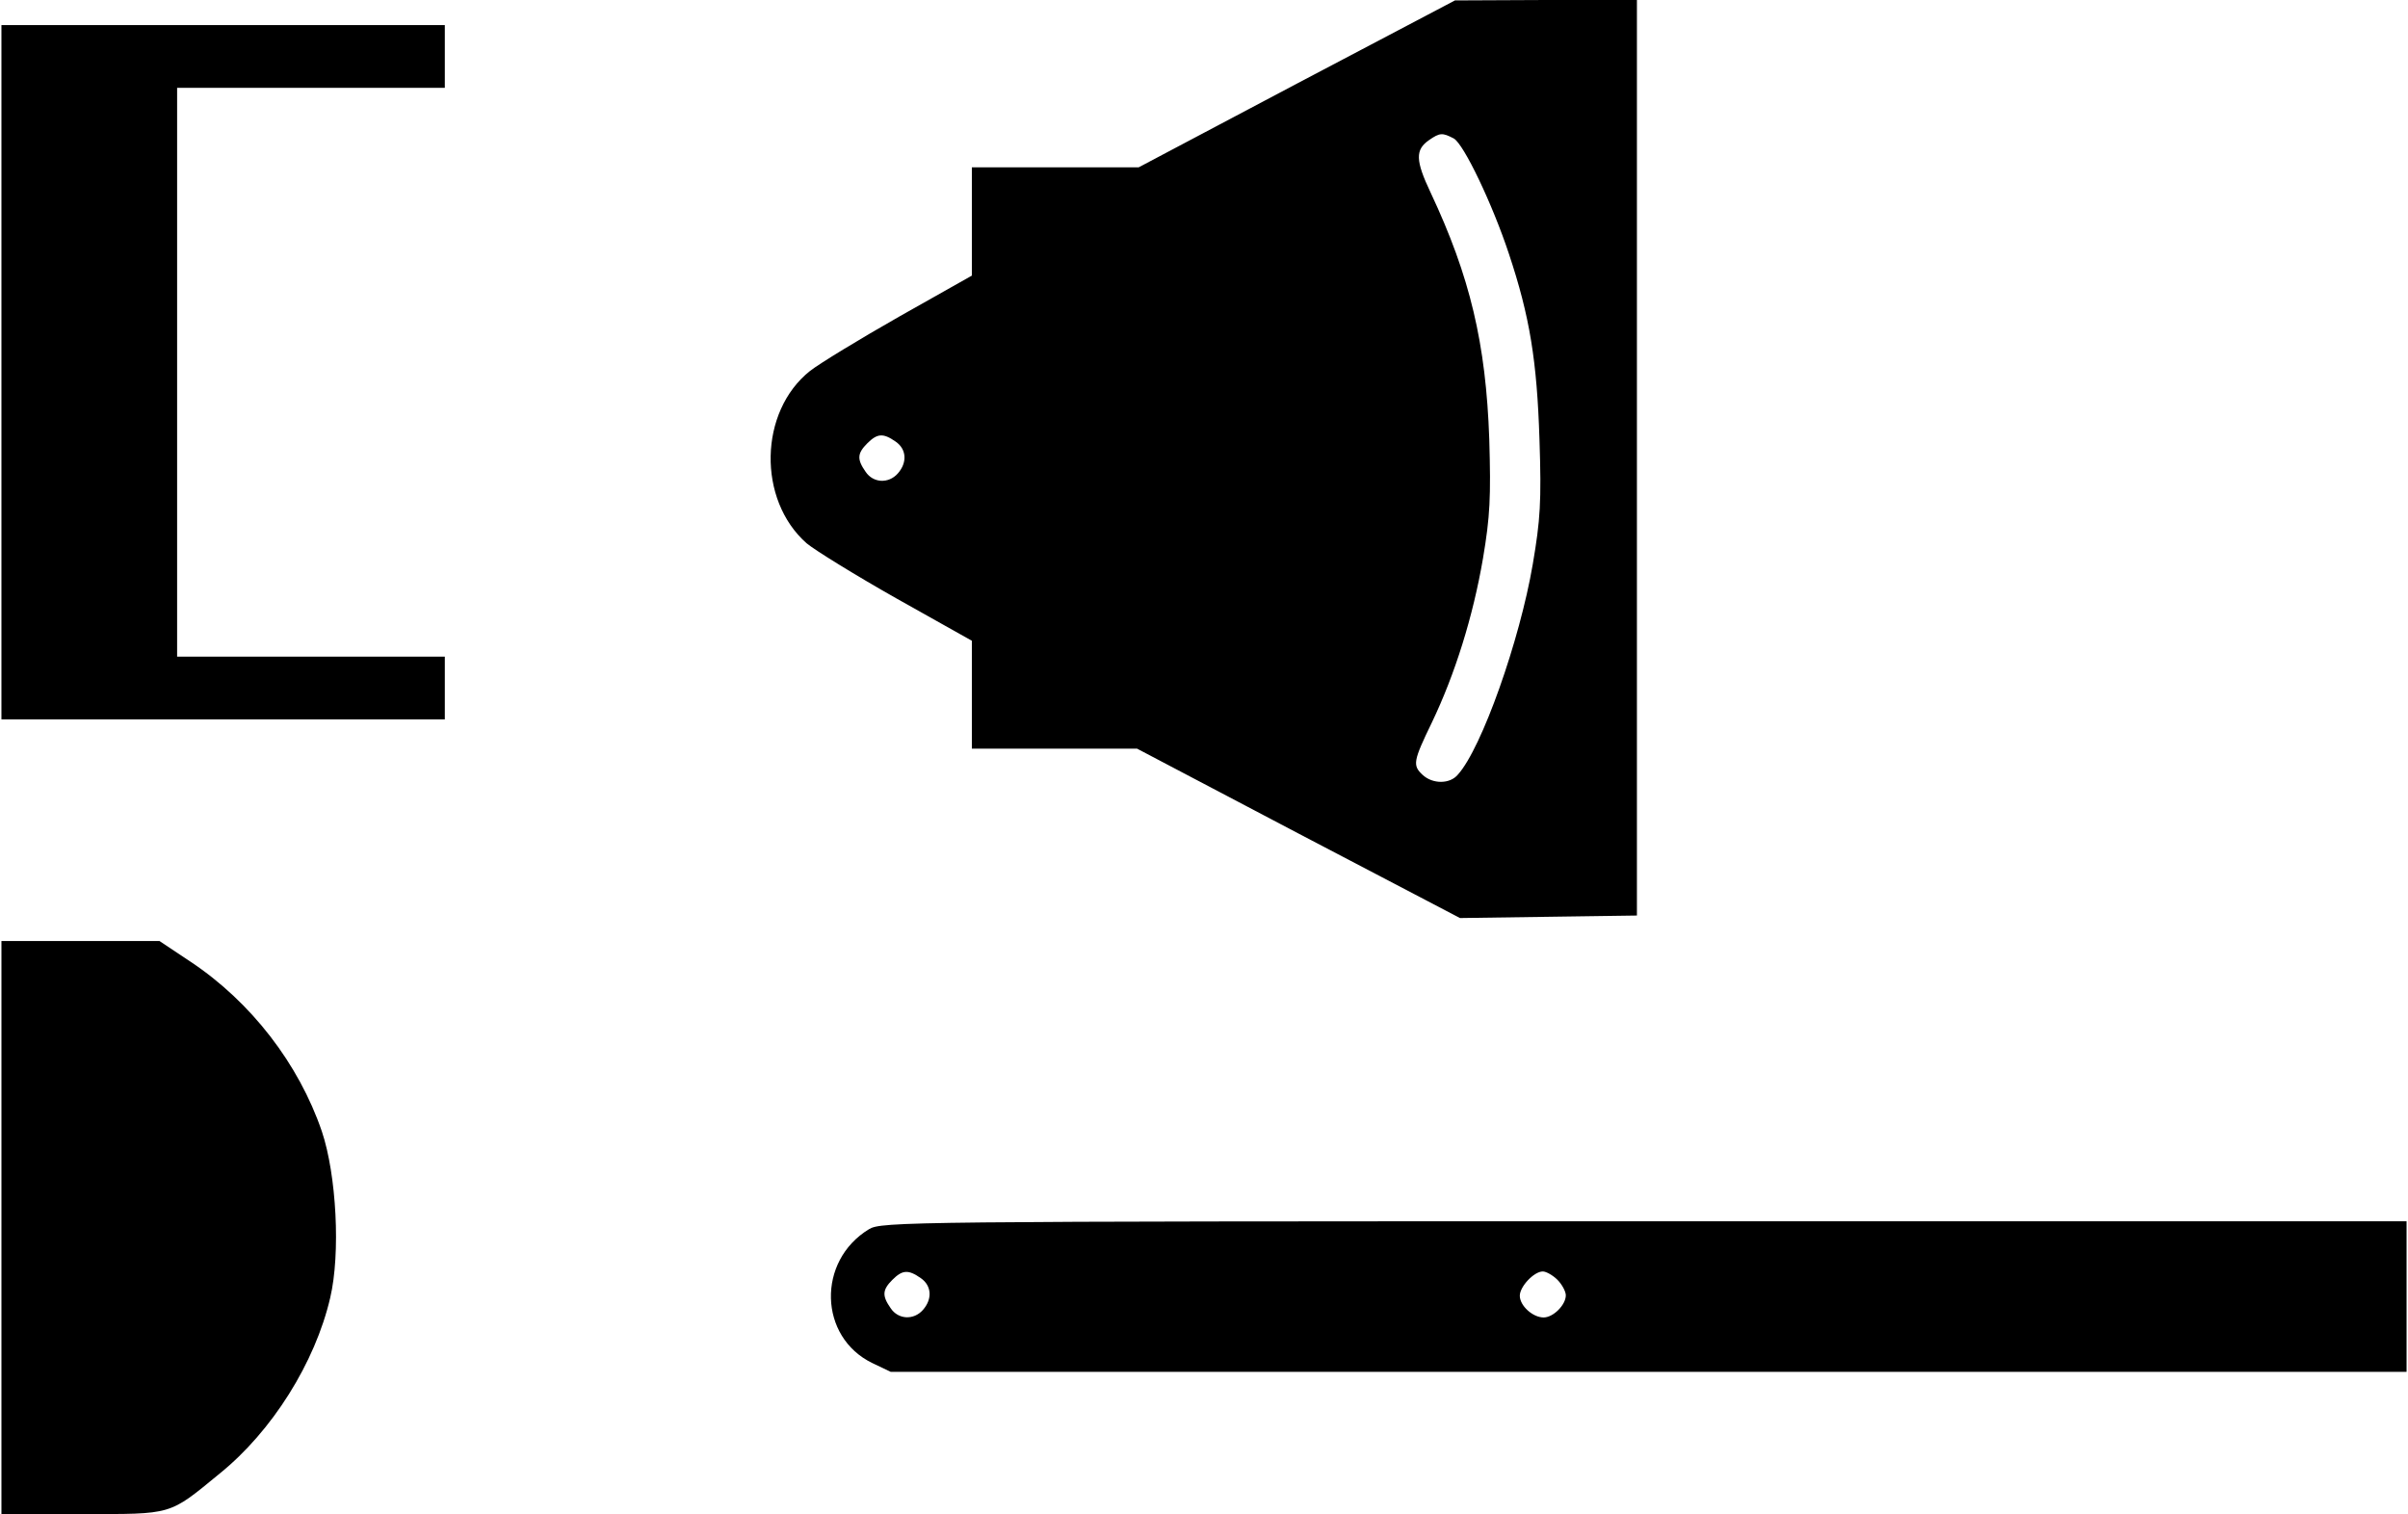 <?xml version="1.0" encoding="UTF-8" standalone="yes"?>
<svg version="1.0" xmlns="http://www.w3.org/2000/svg" width="162.394mm" height="102.116mm" viewBox="0 0 575 362" preserveAspectRatio="xMidYMid meet">
  <g transform="translate(0,362) scale(0.1,-0.1)" fill="#000000" stroke="none">
    <path d="M3097 3420 l-378 -200 -200 0 -199 0 0 -129 0 -130 -172 -97 c-95
-54 -192 -113 -215 -131 -122 -97 -126 -308 -8 -412 19 -16 116 -76 215 -132
l180 -101 0 -129 0 -129 198 0 197 0 386 -203 386 -202 211 3 212 3 0 1094 0
1095 -217 0 -218 -1 -378 -199z m375 -131 c24 -13 93 -158 132 -276 50 -150
67 -256 73 -443 5 -150 2 -193 -16 -299 -31 -182 -122 -440 -179 -503 -19 -23
-60 -23 -84 -1 -25 23 -23 33 22 126 55 115 98 252 122 392 17 101 19 146 15
285 -8 229 -46 389 -140 589 -37 78 -37 103 -4 126 26 18 32 18 59 4z m-1334
-725 c26 -18 28 -50 5 -76 -22 -25 -59 -23 -77 4 -21 30 -20 44 4 68 24 24 38
25 68 4z"/>
    <path d="M0 2730 l0 -830 530 0 530 0 0 75 0 75 -320 0 -320 0 0 680 0 680
320 0 320 0 0 75 0 75 -530 0 -530 0 0 -830z"/>
    <path d="M0 685 l0 -685 193 0 c218 0 206 -4 329 97 125 101 228 265 264 420
25 106 15 294 -20 398 -55 161 -169 309 -313 405 l-75 50 -189 0 -189 0 0
-685z"/>
    <path d="M2074 681 c-125 -76 -120 -258 8 -320 l44 -21 1812 0 1812 0 0 180 0
180 -1822 0 c-1768 0 -1824 -1 -1854 -19z m124 -117 c26 -18 28 -50 5 -76 -22
-25 -59 -23 -77 4 -21 30 -20 44 4 68 24 24 38 25 68 4z m1522 -4 c11 -11 20
-28 20 -37 0 -23 -30 -53 -53 -53 -26 0 -57 28 -57 52 0 22 34 58 55 58 8 0
24 -9 35 -20z"/>
  </g>
</svg>